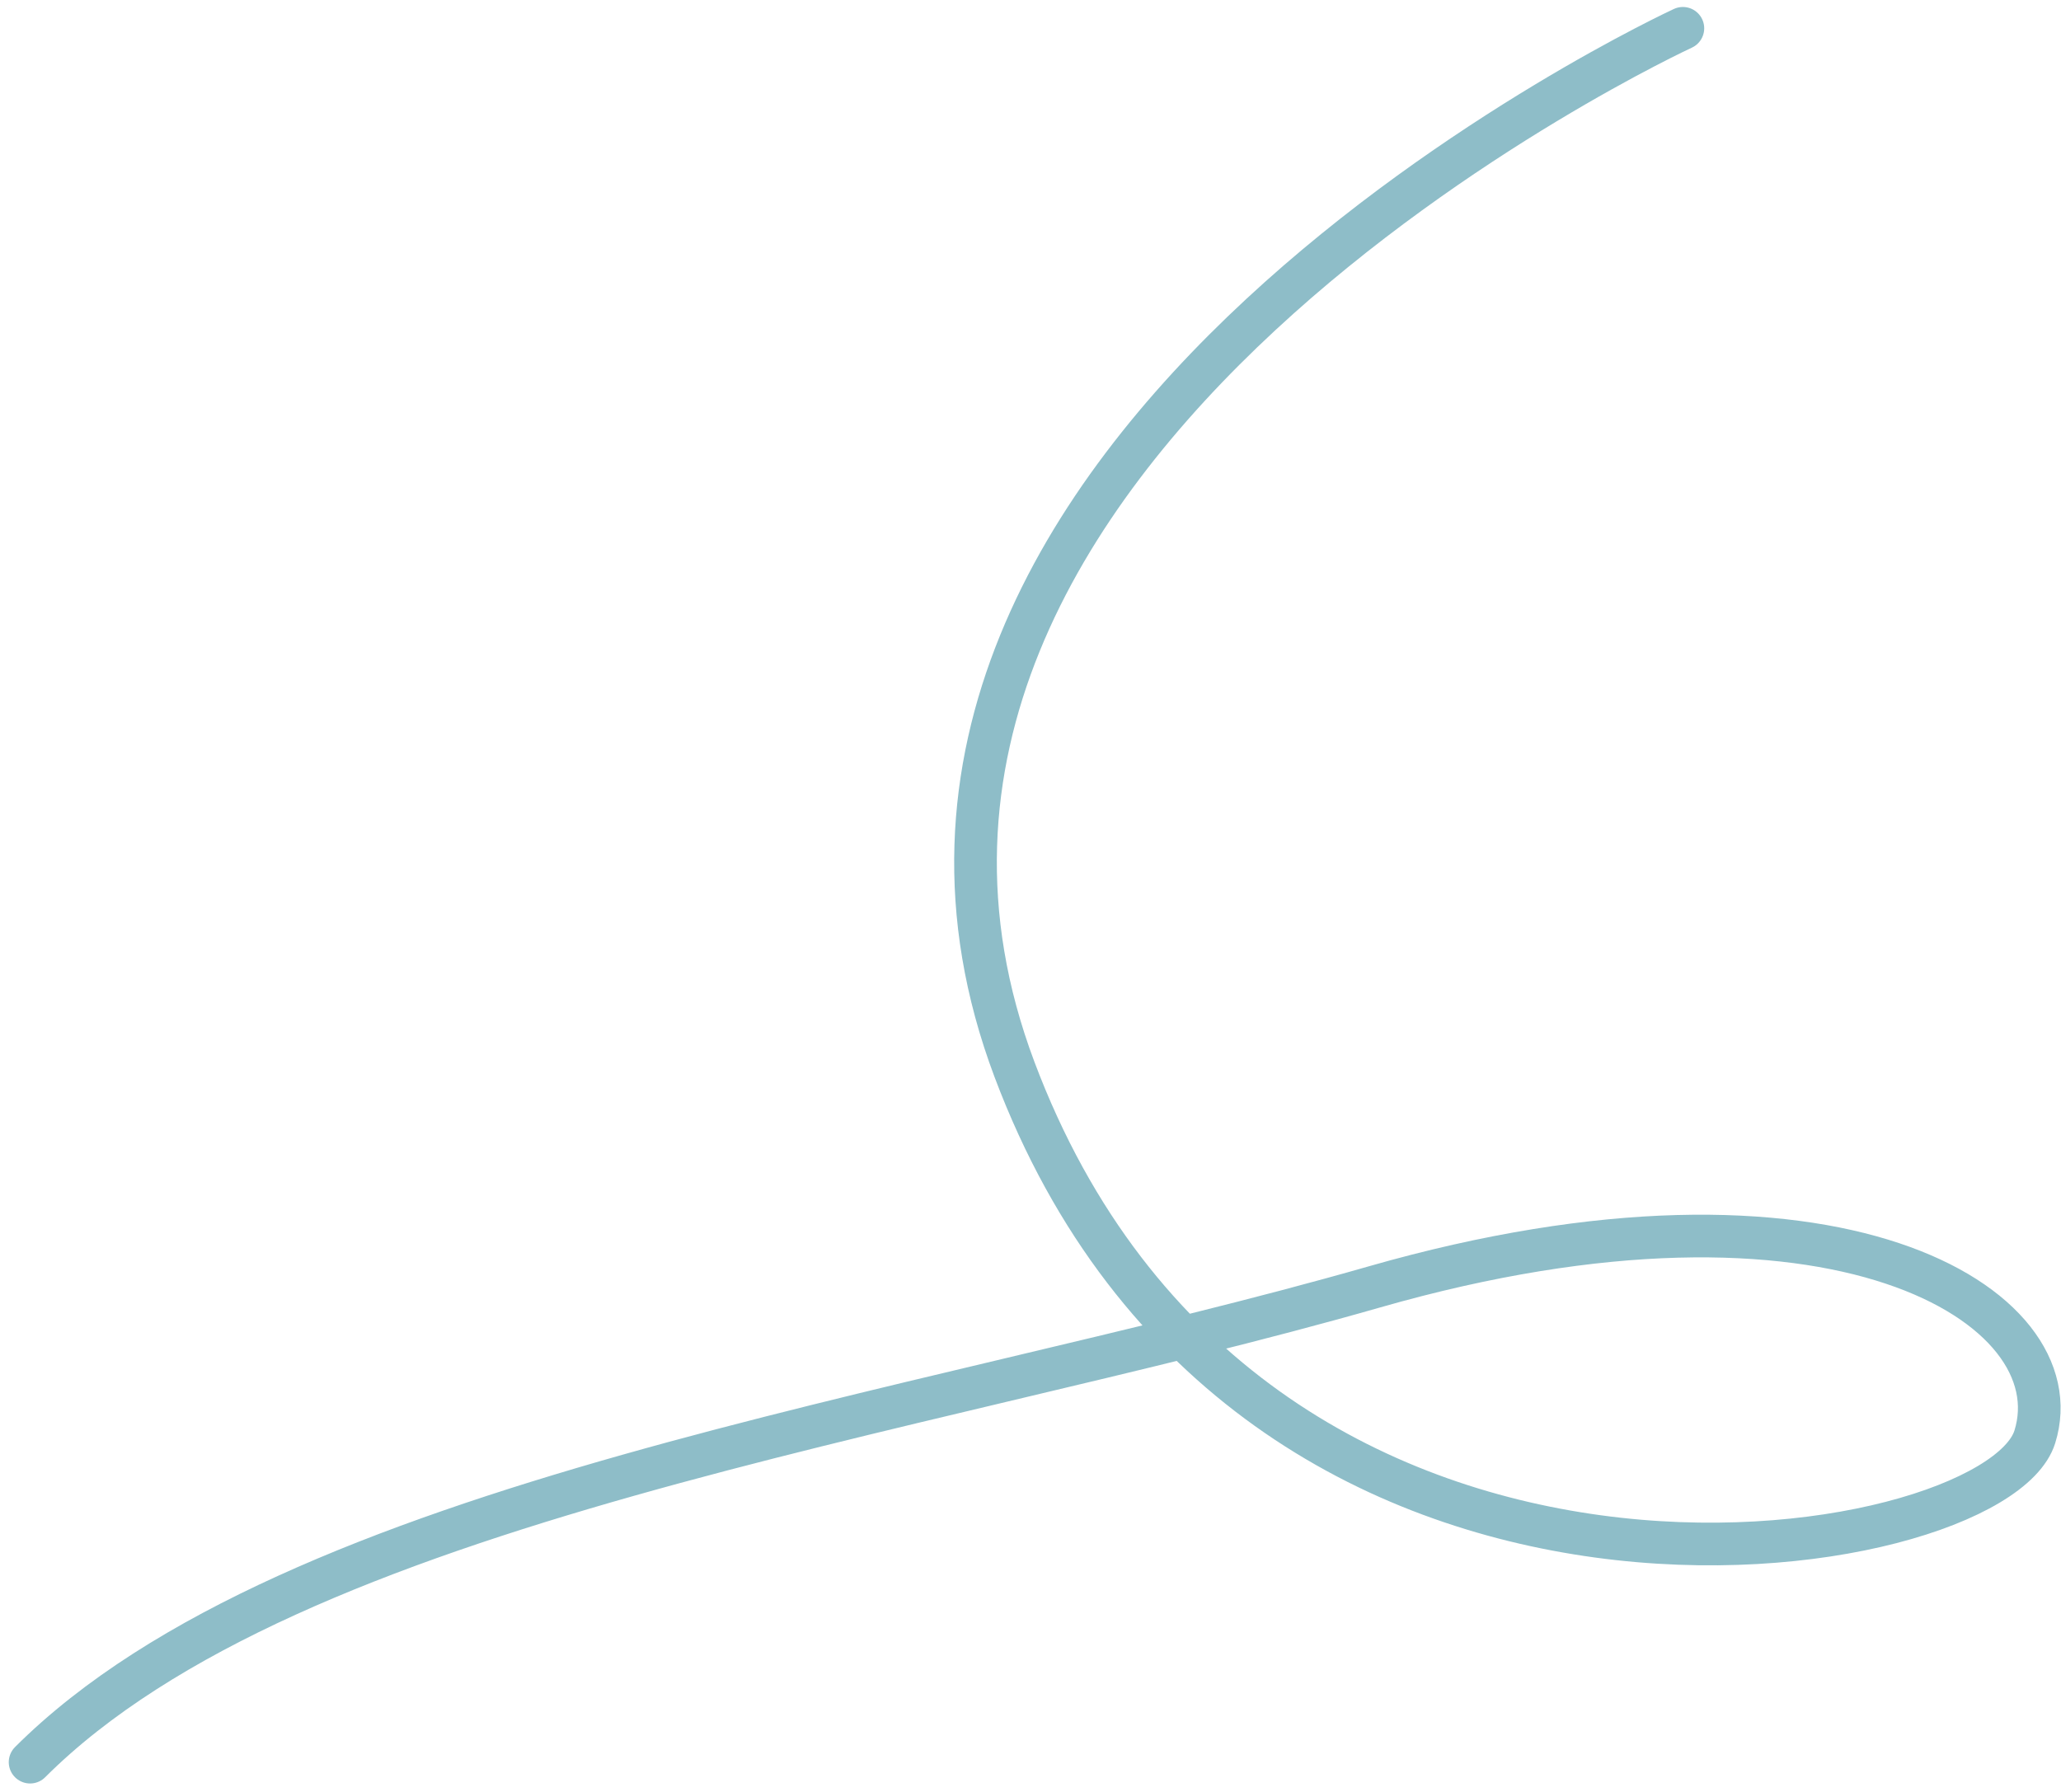 <svg xmlns="http://www.w3.org/2000/svg" width="144.921" height="126.045" viewBox="0 0 144.921 126.045"><path id="Trazado_104201" data-name="Trazado 104201" d="M-82.064,3708.452s-63.511,29.313-47,73.215,68.877,35.05,71.747,25.842-14.1-19.809-46.44-10.546-75.973,14.9-94.524,33.422" transform="translate(200.397 -3706.461)" fill="none" stroke="#8ebdc8" stroke-linecap="round" stroke-linejoin="round" stroke-width="3"></path></svg>
